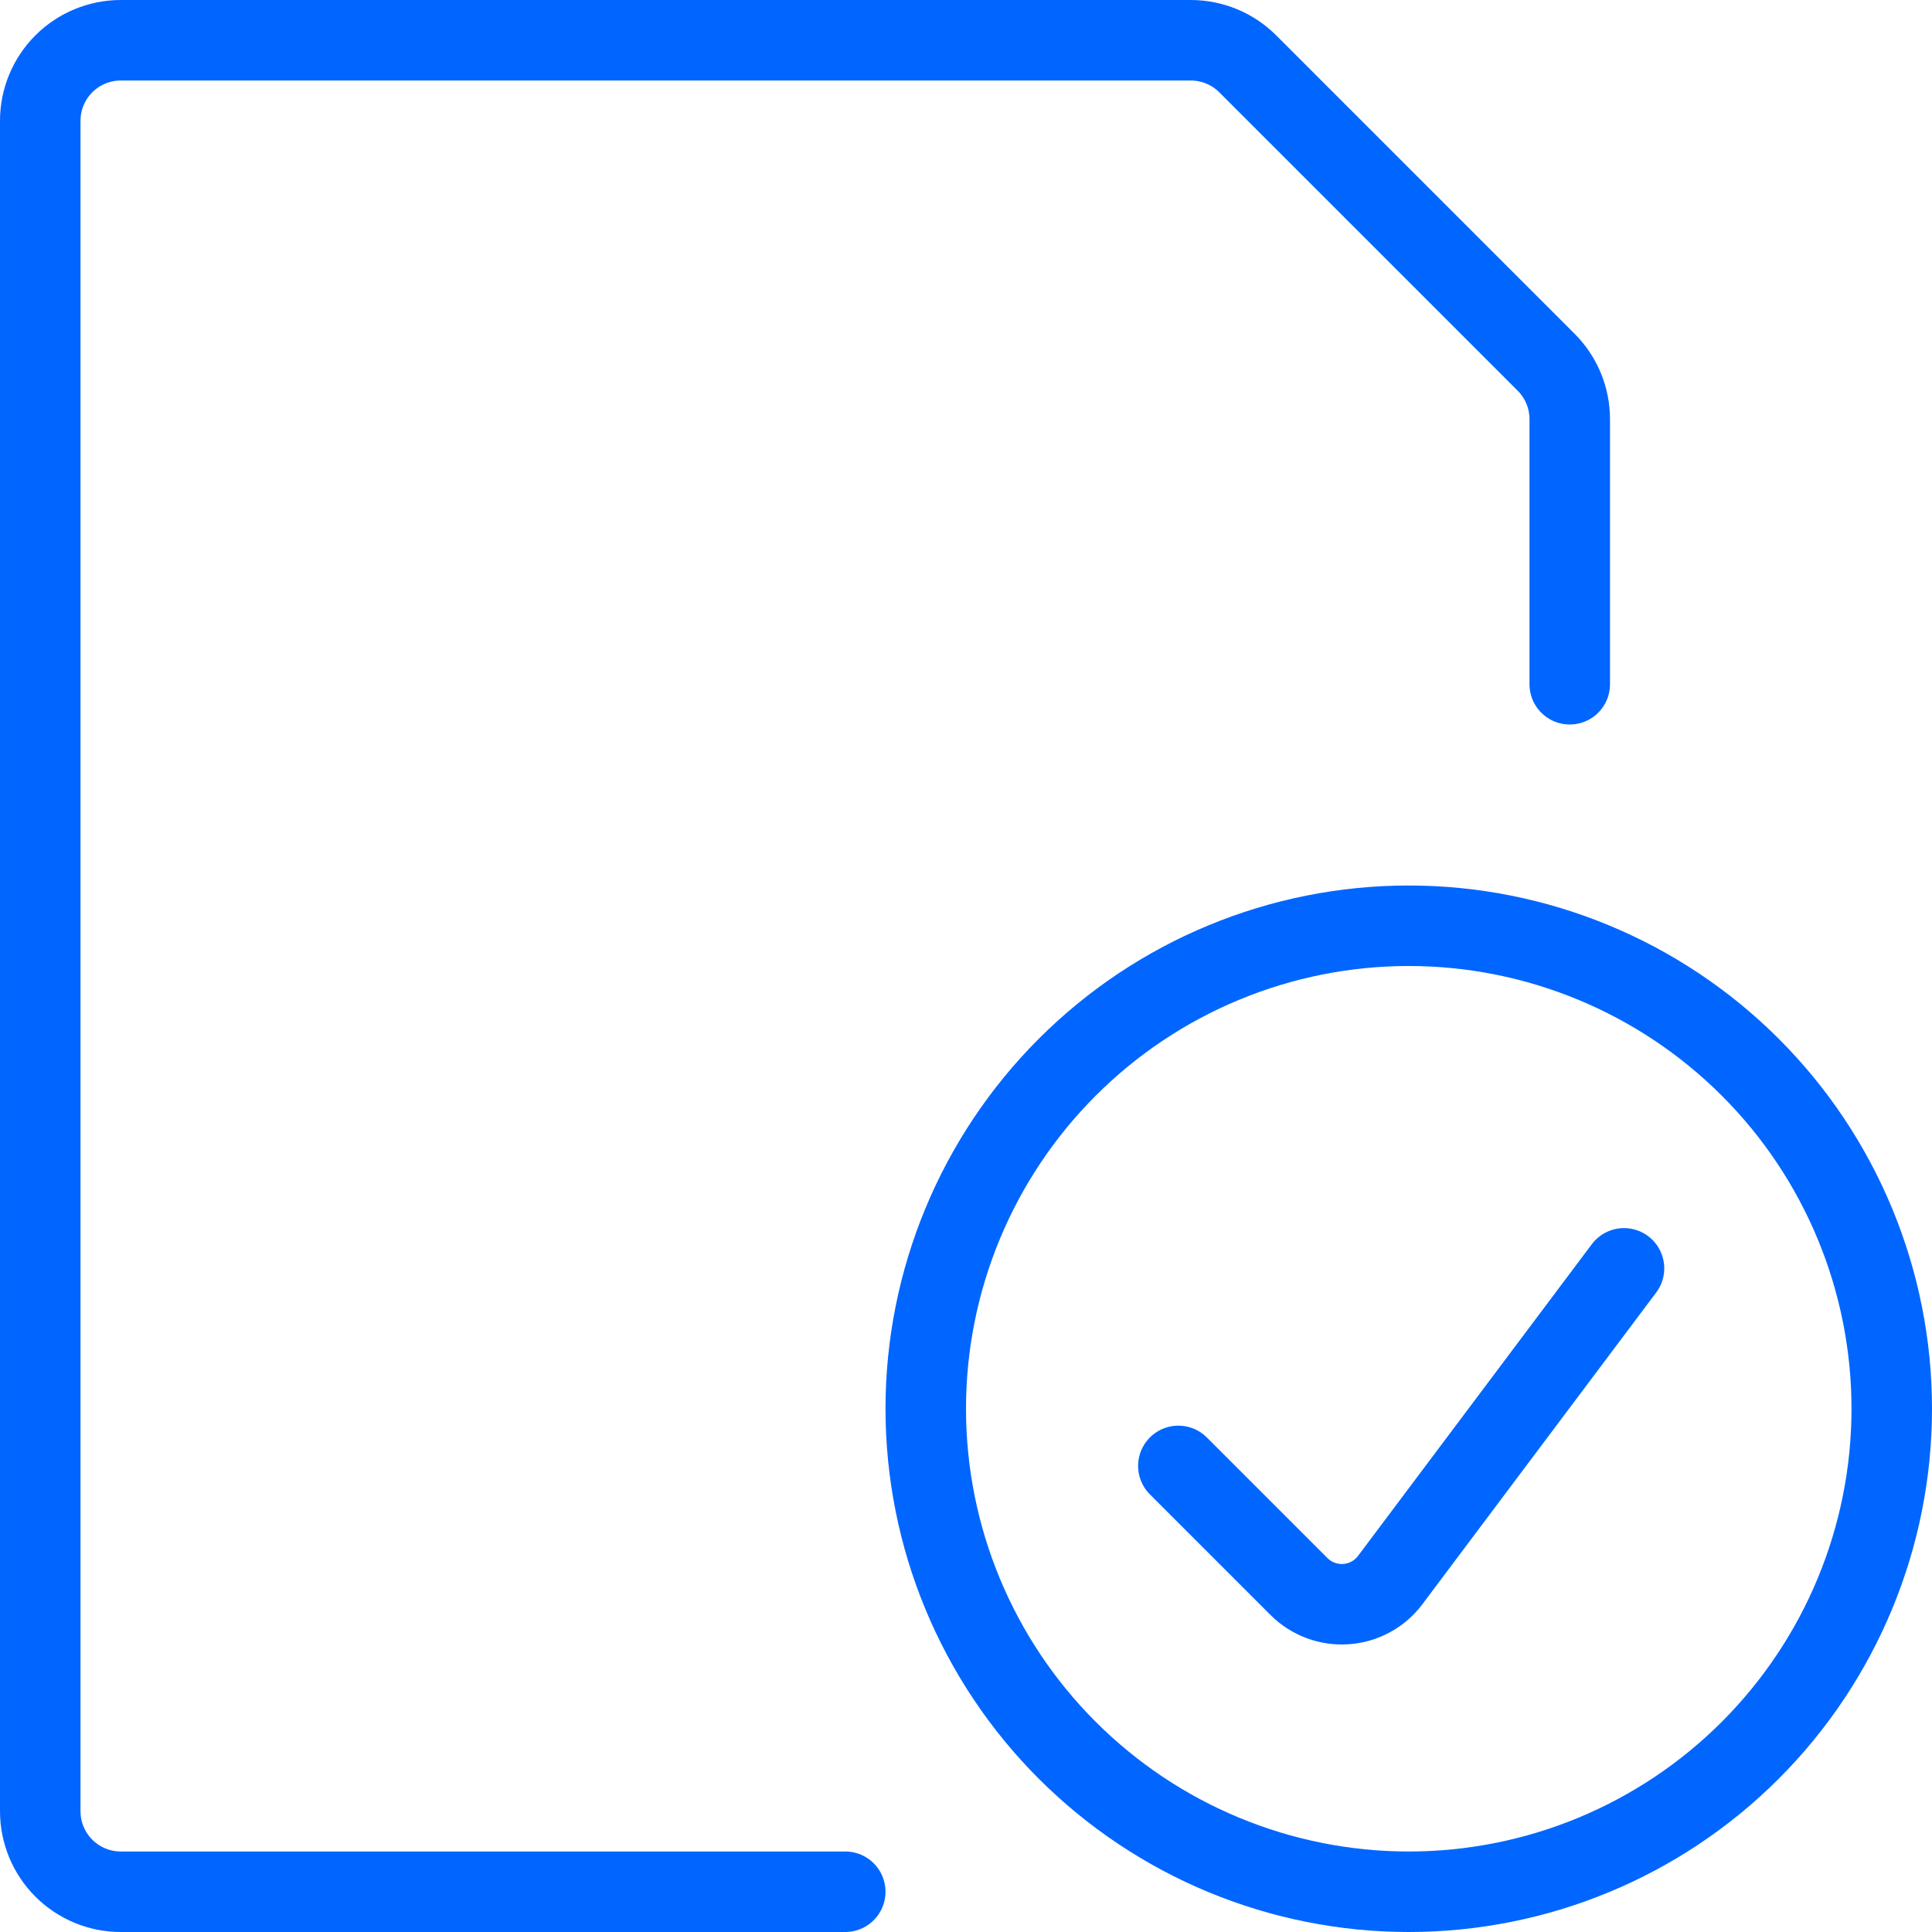 <svg fill="none" height="48" viewBox="0 0 48 48" width="48" xmlns="http://www.w3.org/2000/svg"><g stroke="#06f" stroke-linecap="round" stroke-linejoin="round" stroke-width="2"><path d="m21 47h-18c-.53 0-1.039-.211-1.414-.586-.375-.375-.586-.884-.586-1.414v-42c0-.53.211-1.039.586-1.414.375-.375.884-.586 1.414-.586h26.586c.53 0 1.039.211 1.414.586l7.414 7.414c.375.375.586.884.586 1.414v6.586"/><path d="m23 35c0 3.183 1.264 6.235 3.515 8.485 2.251 2.25 5.303 3.515 8.485 3.515s6.235-1.264 8.485-3.515c2.25-2.251 3.515-5.303 3.515-8.485s-1.264-6.235-3.515-8.485c-2.251-2.25-5.303-3.515-8.485-3.515s-6.235 1.264-8.485 3.515c-2.25 2.251-3.515 5.303-3.515 8.485z"/><path d="m40.348 31.512-5.81 7.746c-.129.172-.294.314-.482.416-.189.103-.397.164-.612.179-.214.015-.429-.015-.631-.09-.202-.075-.385-.192-.537-.343l-3-3"/></g></svg>